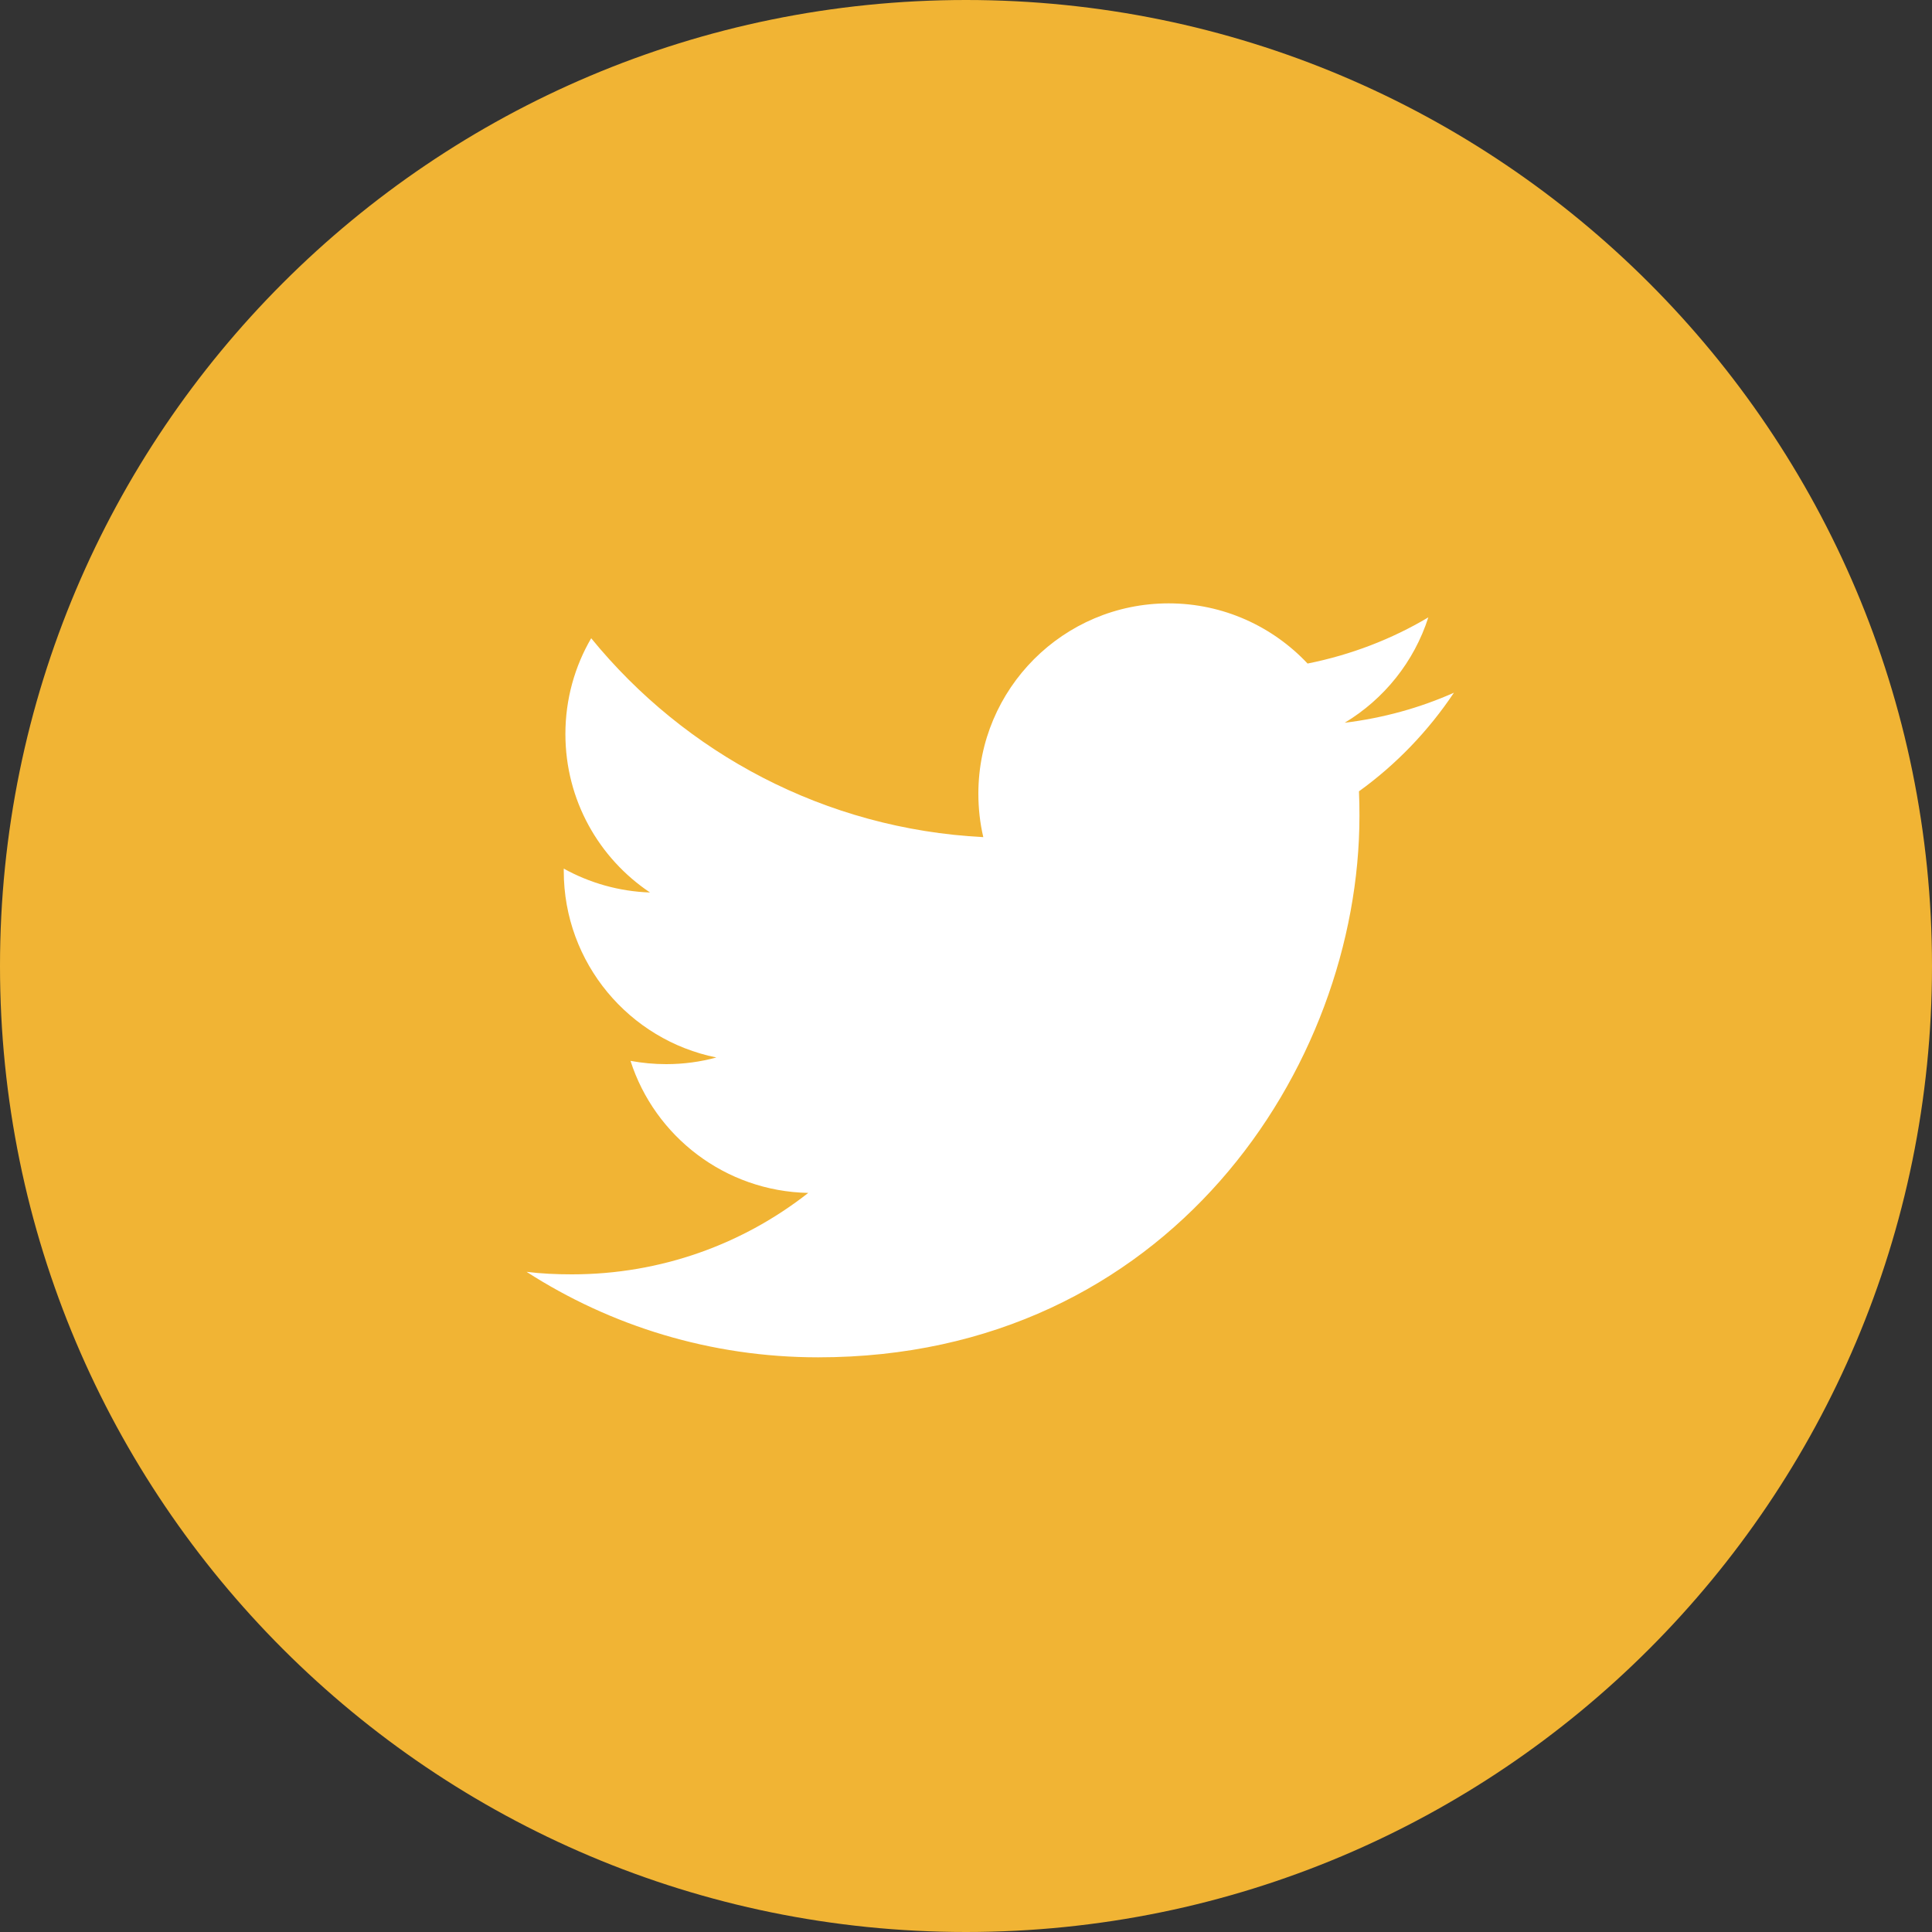 <?xml version="1.0" encoding="UTF-8"?>
<svg version="1.1" viewBox="0 0 20 20" xmlns="http://www.w3.org/2000/svg">
<rect x="0" y="0" width="20" height="20" fill="#333333" stroke="none"/>
<g fill-rule="evenodd">
<circle cx="10" cy="10" r="9" fill="#fff"/>
<g fill="#F1B434">
<path d="m10 0c-5.523 0-10 4.477-10 10 0 5.523 4.477 10 10 10 5.523 0 10-4.477 10-10 0-5.523-4.477-10-10-10zm4.068 8.192c0.004 0.085 0.005 0.171 0.005 0.254 0 2.604-1.98 5.605-5.603 5.605-1.113 0-2.148-0.325-3.019-0.885 0.153 0.019 0.31 0.026 0.47 0.026 0.923 0 1.772-0.314 2.446-0.843-0.861-0.017-1.589-0.585-1.84-1.367 0.12 0.022 0.243 0.034 0.37 0.034 0.179 0 0.354-0.024 0.519-0.069-0.901-0.181-1.58-0.977-1.58-1.931v-0.024c0.266 0.147 0.57 0.236 0.893 0.247-0.529-0.354-0.876-0.956-0.876-1.641 0-0.36 0.097-0.7 0.267-0.991 0.972 1.192 2.422 1.975 4.059 2.059-0.034-0.145-0.051-0.295-0.051-0.45 0-1.087 0.881-1.97 1.97-1.97 0.566 0 1.078 0.24 1.438 0.623 0.449-0.09 0.87-0.252 1.25-0.478-0.147 0.459-0.458 0.846-0.866 1.091 0.399-0.049 0.778-0.154 1.131-0.311-0.264 0.395-0.598 0.743-0.982 1.02z"/>
</g>
</g>
</svg>
